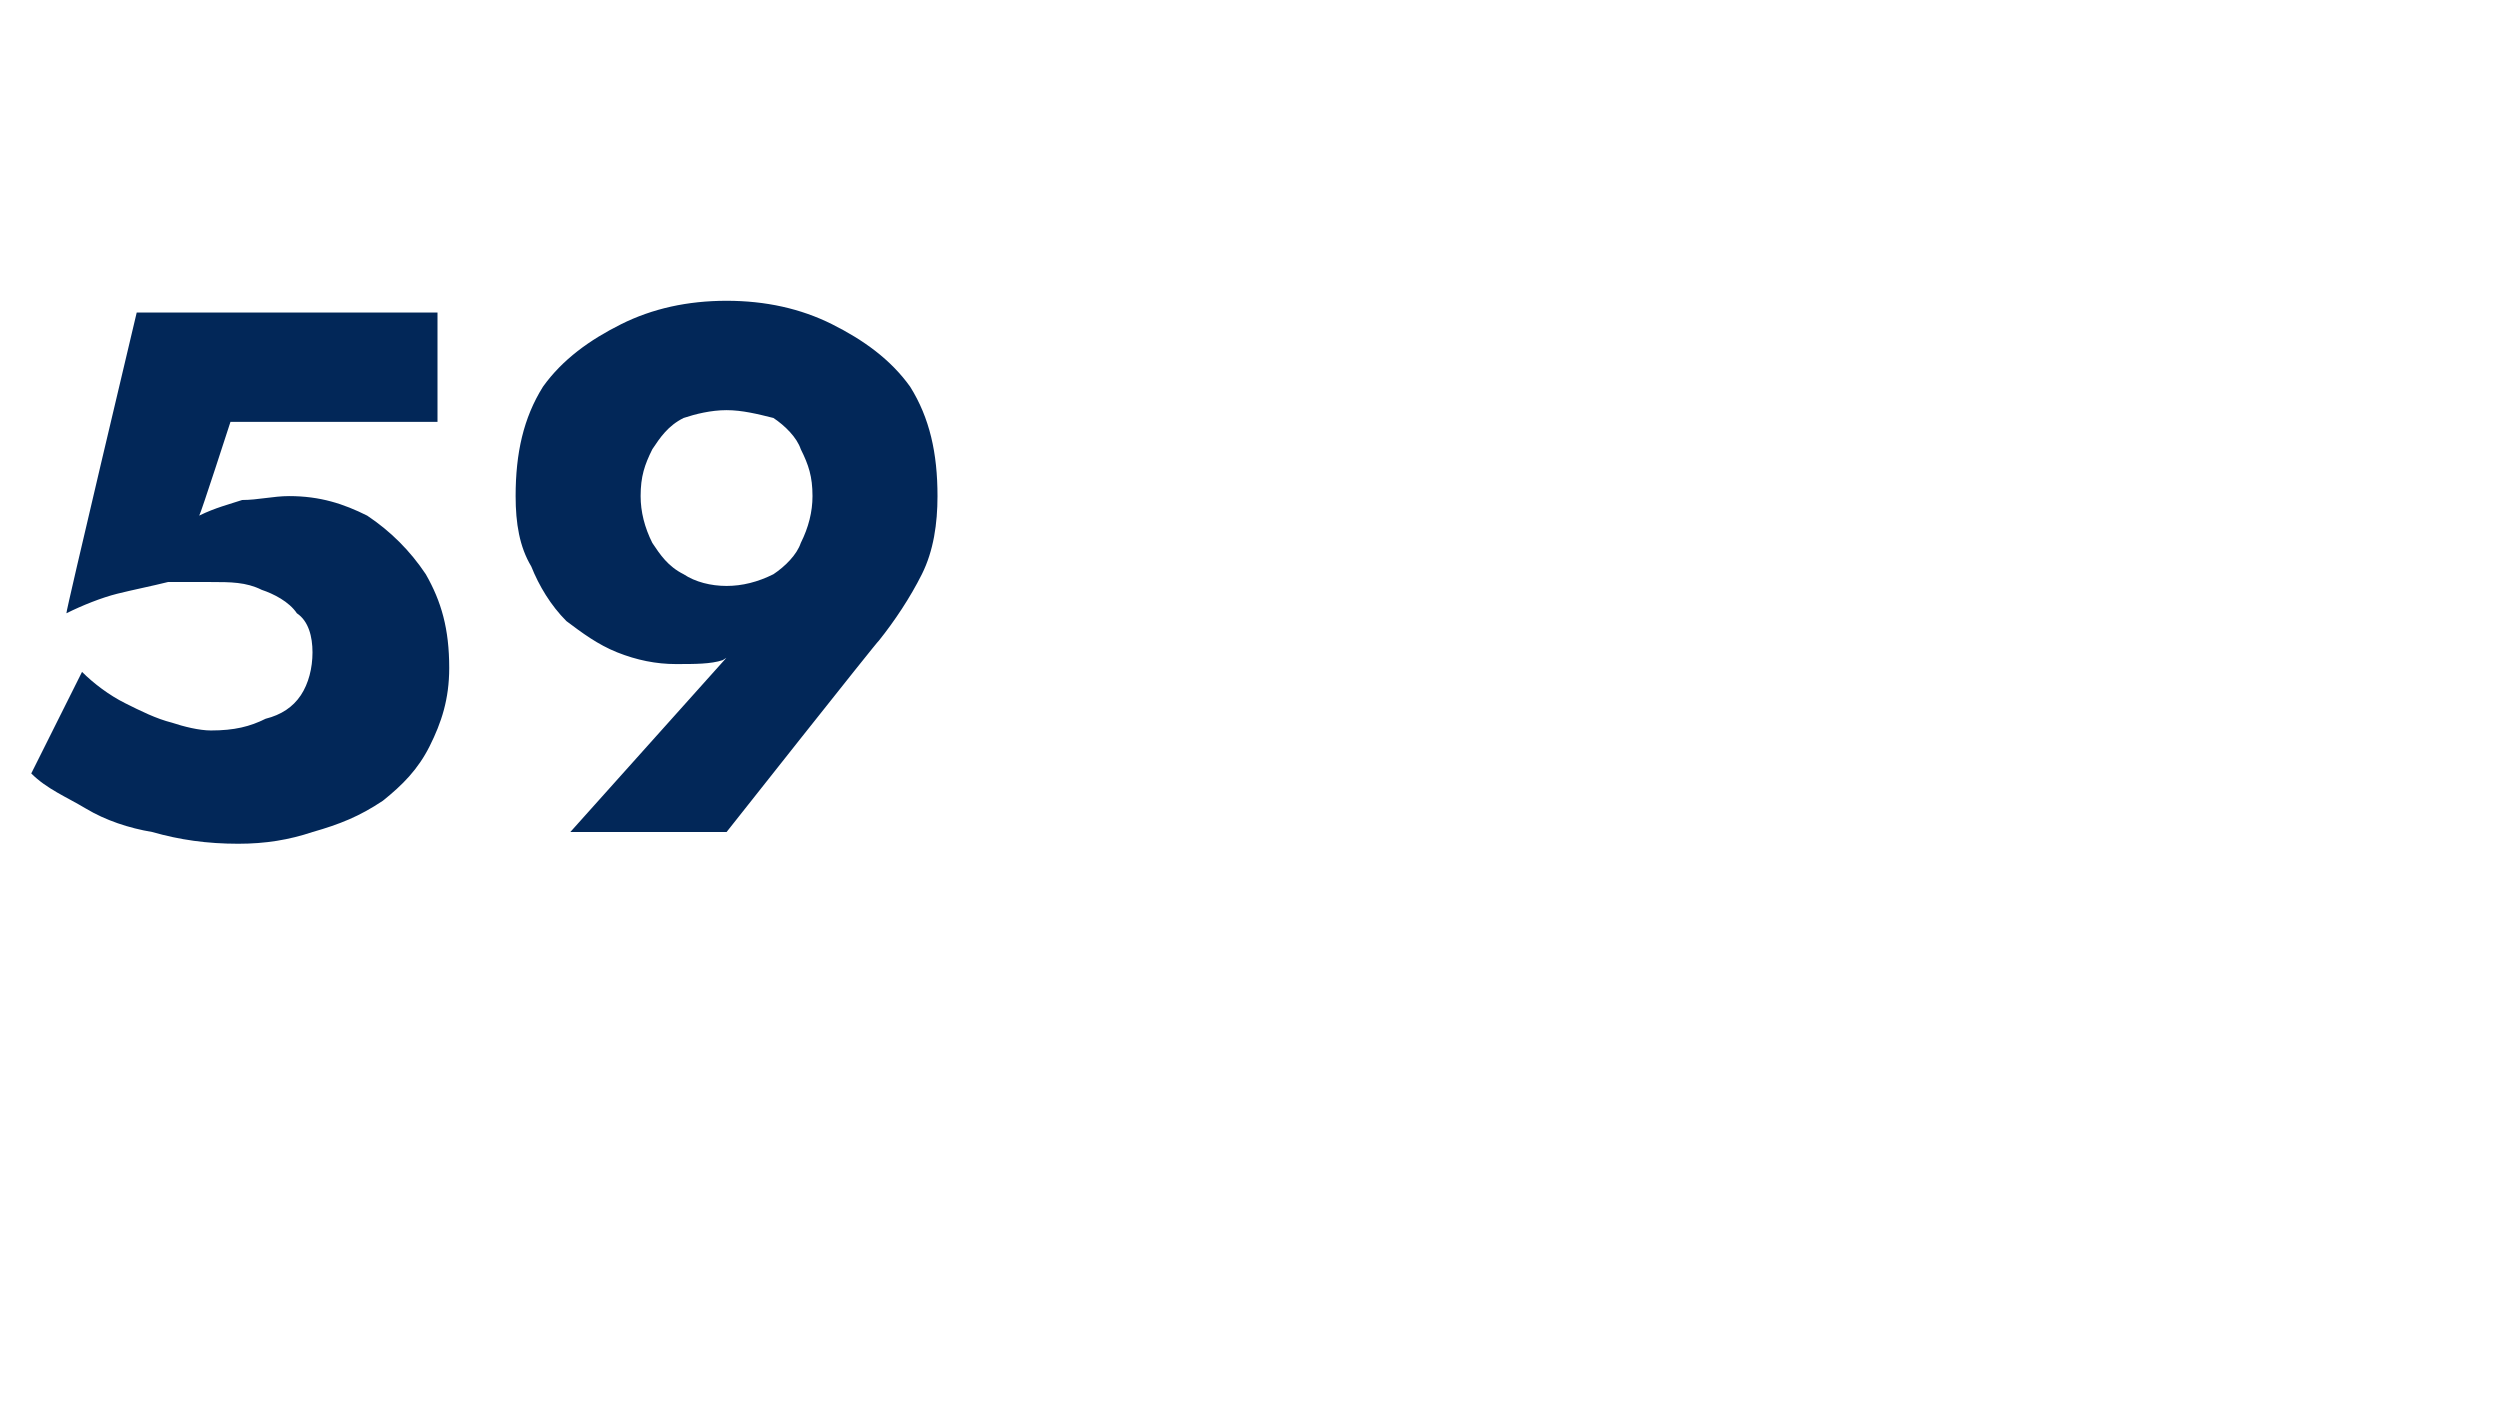 <?xml version="1.0" standalone="no"?><!DOCTYPE svg PUBLIC "-//W3C//DTD SVG 1.1//EN" "http://www.w3.org/Graphics/SVG/1.1/DTD/svg11.dtd"><svg xmlns="http://www.w3.org/2000/svg" version="1.1" width="64px" height="36.1px" viewBox="0 -1 64 36.1" style="top:-1px">  <desc>59</desc>  <defs/>  <g id="Polygon1140672">    <path d="M 11.5 16.1 C 11.5 15.1 11.3 14.4 10.9 13.7 C 10.5 13.1 10 12.6 9.4 12.2 C 8.8 11.9 8.2 11.7 7.4 11.7 C 7 11.7 6.6 11.8 6.2 11.8 C 5.9 11.9 5.5 12 5.1 12.2 C 5.13 12.18 5.9 9.8 5.9 9.8 L 11.2 9.8 L 11.2 7 L 3.5 7 C 3.5 7 1.67 14.71 1.7 14.7 C 2.1 14.5 2.6 14.3 3 14.2 C 3.4 14.1 3.9 14 4.3 13.9 C 4.7 13.9 5.1 13.9 5.4 13.9 C 5.9 13.9 6.3 13.9 6.7 14.1 C 7 14.2 7.4 14.4 7.6 14.7 C 7.9 14.9 8 15.3 8 15.7 C 8 16.1 7.9 16.5 7.7 16.8 C 7.5 17.1 7.2 17.3 6.8 17.4 C 6.4 17.6 6 17.7 5.4 17.7 C 5.1 17.7 4.7 17.6 4.4 17.5 C 4 17.4 3.6 17.2 3.2 17 C 2.8 16.8 2.4 16.5 2.1 16.2 C 2.1 16.2 0.8 18.8 0.8 18.8 C 1.2 19.2 1.7 19.4 2.2 19.7 C 2.7 20 3.3 20.2 3.9 20.3 C 4.6 20.5 5.3 20.6 6.1 20.6 C 6.8 20.6 7.4 20.5 8 20.3 C 8.7 20.1 9.2 19.9 9.8 19.5 C 10.3 19.1 10.7 18.7 11 18.1 C 11.3 17.5 11.5 16.9 11.5 16.1 Z M 20.8 11.7 C 20.8 12.1 20.7 12.5 20.5 12.9 C 20.4 13.2 20.1 13.5 19.8 13.7 C 19.4 13.9 19 14 18.6 14 C 18.2 14 17.8 13.9 17.5 13.7 C 17.1 13.5 16.9 13.2 16.7 12.9 C 16.5 12.5 16.4 12.1 16.4 11.7 C 16.4 11.2 16.5 10.9 16.7 10.5 C 16.9 10.2 17.1 9.9 17.5 9.7 C 17.8 9.6 18.2 9.5 18.6 9.5 C 19 9.5 19.4 9.6 19.8 9.7 C 20.1 9.9 20.4 10.2 20.5 10.5 C 20.7 10.9 20.8 11.2 20.8 11.7 Z M 18.6 20.3 C 18.6 20.3 22.48 15.39 22.5 15.4 C 22.9 14.9 23.3 14.3 23.6 13.7 C 23.9 13.1 24 12.4 24 11.7 C 24 10.6 23.8 9.7 23.3 8.9 C 22.8 8.2 22.1 7.7 21.3 7.3 C 20.5 6.9 19.6 6.7 18.6 6.7 C 17.6 6.7 16.7 6.9 15.9 7.3 C 15.1 7.7 14.4 8.2 13.9 8.9 C 13.4 9.7 13.2 10.6 13.2 11.7 C 13.2 12.4 13.3 13 13.6 13.5 C 13.8 14 14.1 14.5 14.5 14.9 C 14.9 15.2 15.3 15.5 15.8 15.7 C 16.3 15.9 16.8 16 17.3 16 C 17.8 16 18.2 16 18.5 15.9 C 18.8 15.7 19.2 15.5 19.5 15.2 C 19.53 15.18 18.9 15.5 18.9 15.5 L 14.6 20.3 L 18.6 20.3 Z " stroke="none" fill="#022758"/>  </g></svg>